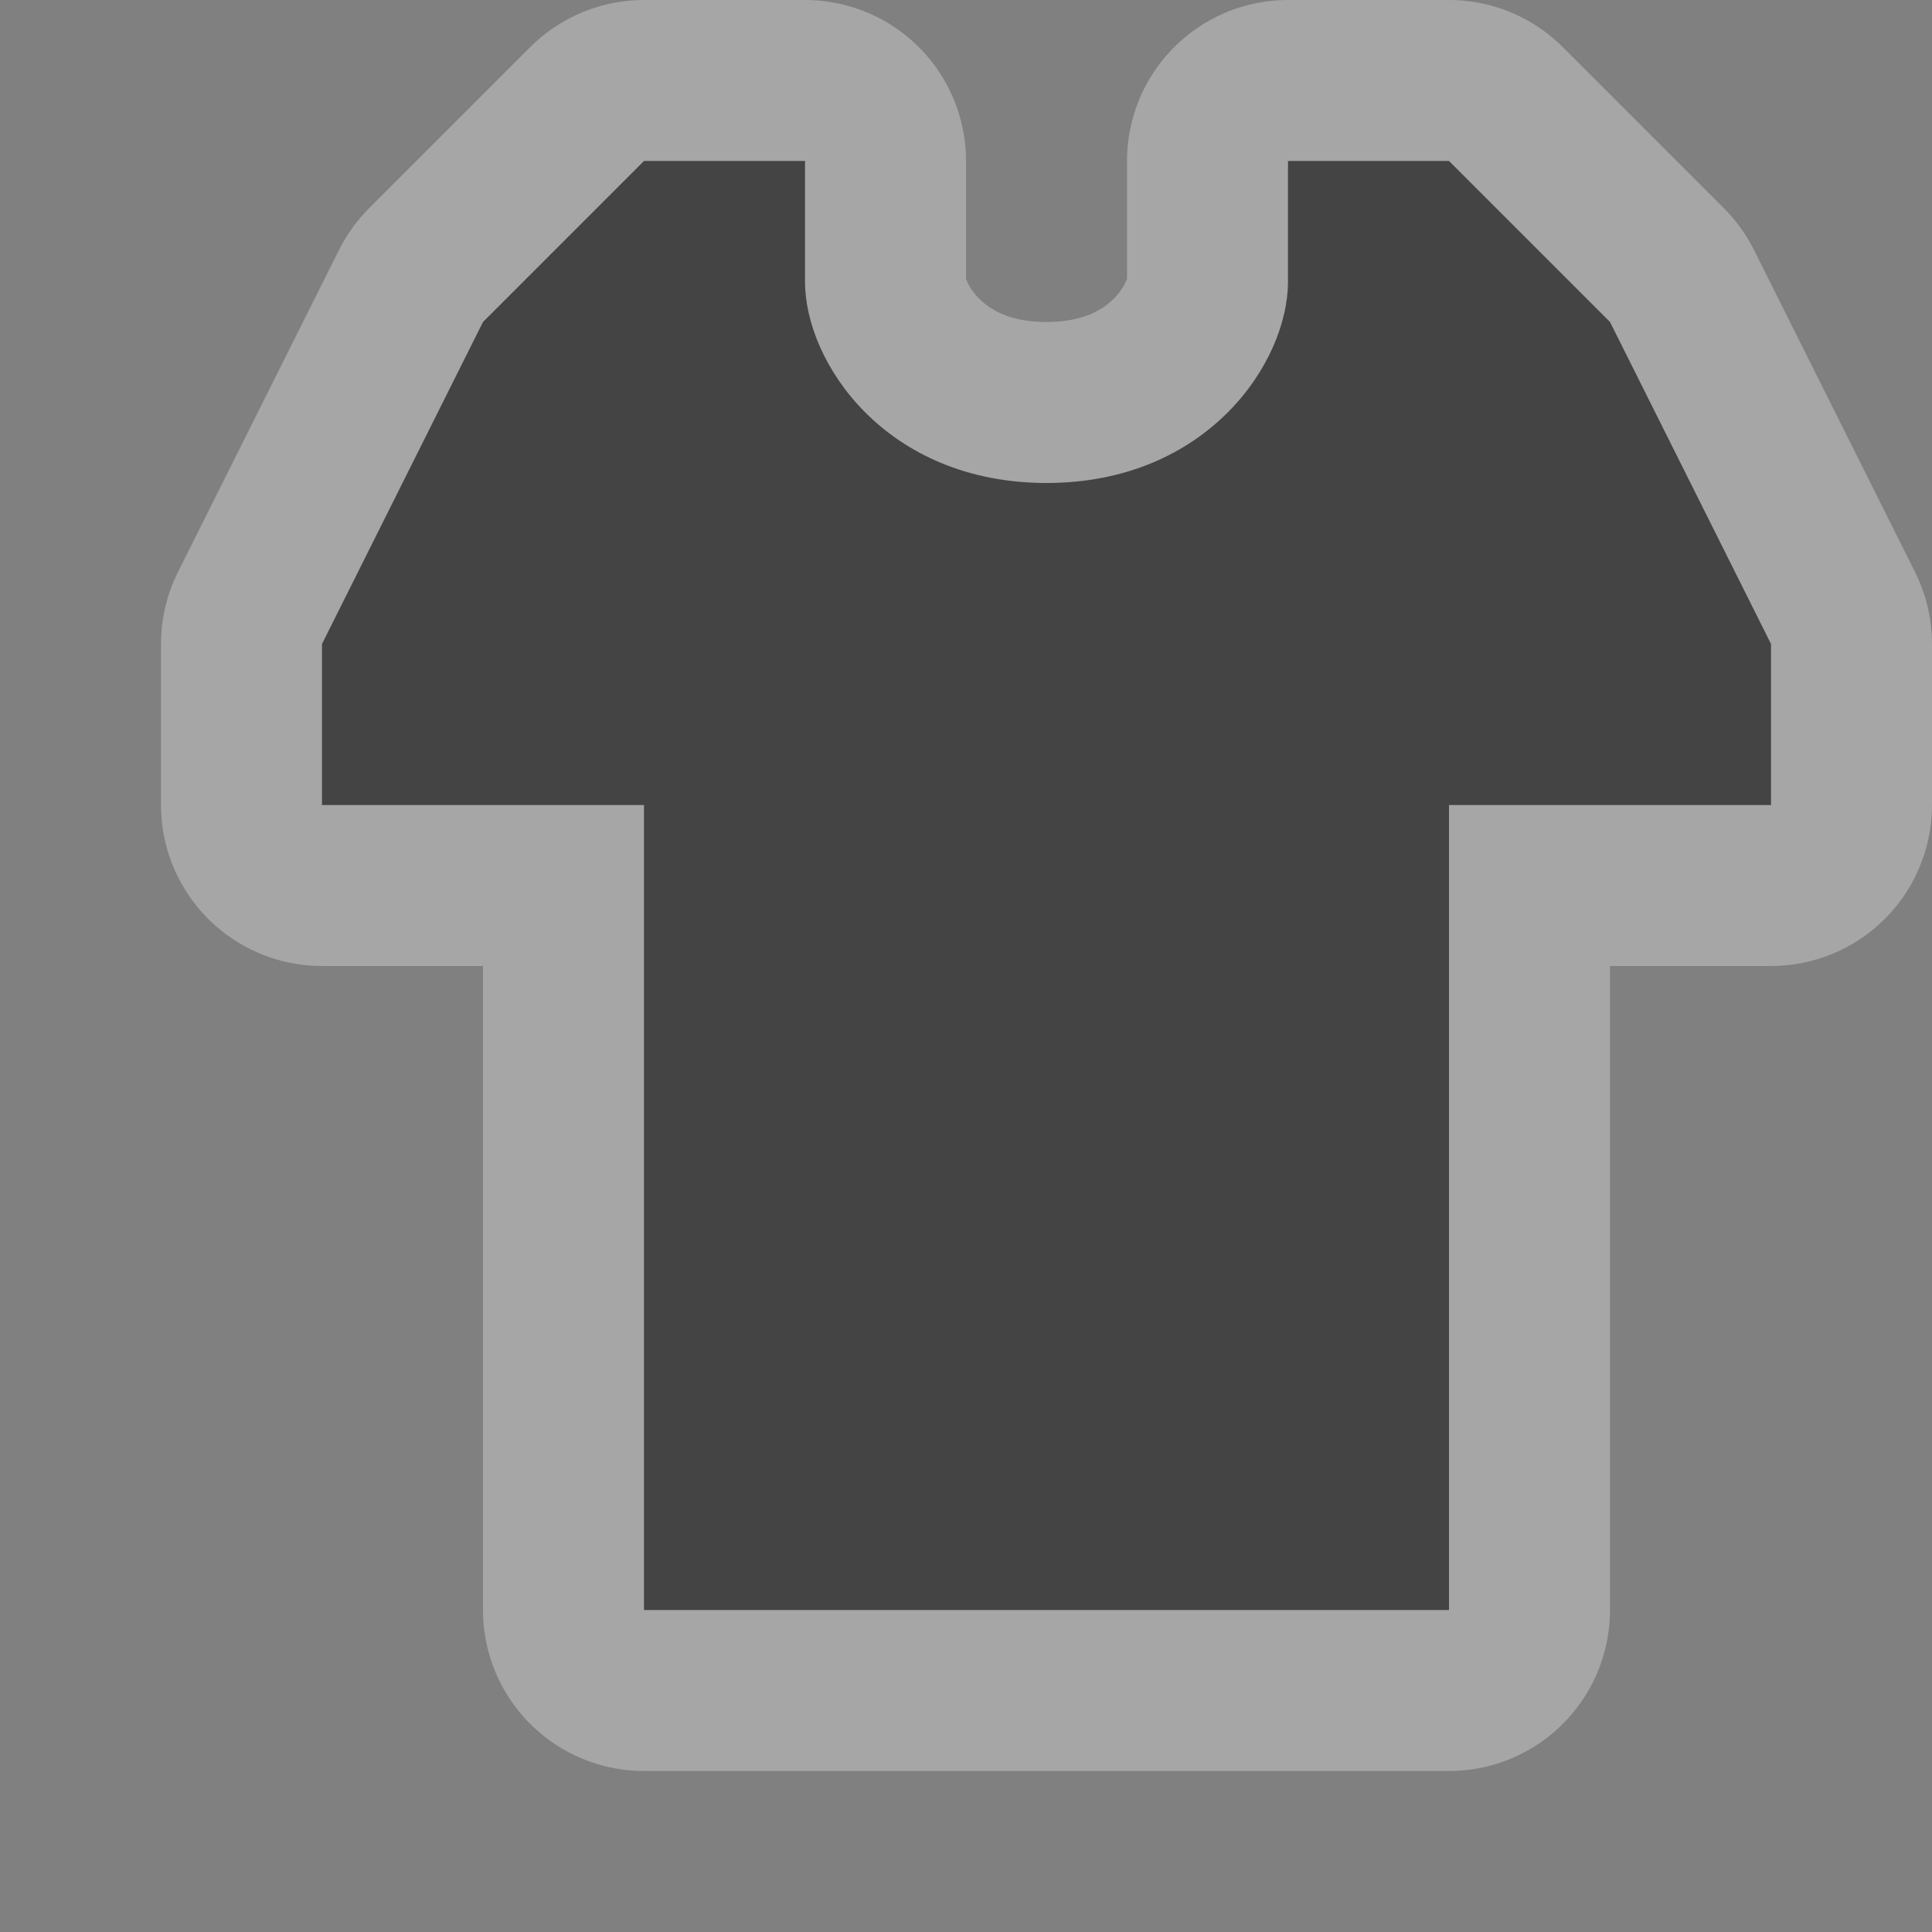 <?xml version="1.0" encoding="UTF-8" standalone="no"?>
<!-- Created with Inkscape (http://www.inkscape.org/) -->

<svg
   xmlns:dc="http://purl.org/dc/elements/1.1/"
   xmlns:cc="http://creativecommons.org/ns#"
   xmlns:rdf="http://www.w3.org/1999/02/22-rdf-syntax-ns#"
   xmlns:svg="http://www.w3.org/2000/svg"
   xmlns="http://www.w3.org/2000/svg"
   xmlns:sodipodi="http://sodipodi.sourceforge.net/DTD/sodipodi-0.dtd"
   xmlns:inkscape="http://www.inkscape.org/namespaces/inkscape"
   width="12"
   height="12"
   id="svg4764"
   version="1.1"
   inkscape:version="0.48.4 r9939"
   sodipodi:docname="clothing-store-12.svg">
  <rect width="100%" height="100%" fill="#808080" stroke="none"/>
  <defs
     id="defs4766" />
  <sodipodi:namedview
     id="base"
     pagecolor="#ffffff"
     bordercolor="#666666"
     borderopacity="1.0"
     inkscape:pageopacity="0.0"
     inkscape:pageshadow="2"
     inkscape:zoom="32"
     inkscape:cx="8.5088593"
     inkscape:cy="7.4360095"
     inkscape:document-units="px"
     inkscape:current-layer="g3075"
     showgrid="true"
     showguides="false"
     inkscape:guide-bbox="true"
     inkscape:window-width="1920"
     inkscape:window-height="1053"
     inkscape:window-x="0"
     inkscape:window-y="27"
     inkscape:window-maximized="1"
     inkscape:showpageshadow="true"
     showborder="true"
     borderlayer="true"
     inkscape:object-nodes="true"
     inkscape:object-paths="true">
    <inkscape:grid
       type="xygrid"
       id="grid4772"
       empspacing="2"
       visible="true"
       enabled="true"
       snapvisiblegridlinesonly="true"
       spacingx="0.5px"
       spacingy="0.5px"
       empcolor="#0000ff"
       empopacity="0.463" />
    <sodipodi:guide
       orientation="0,1"
       position="2,12"
       id="guide4789" />
    <sodipodi:guide
       orientation="1,0"
       position="12,10"
       id="guide4791" />
    <sodipodi:guide
       orientation="0,1"
       position="10,0"
       id="guide4793" />
    <sodipodi:guide
       orientation="1,0"
       position="0,9"
       id="guide4795" />
    <sodipodi:guide
       orientation="0,1"
       position="5,11"
       id="guide4797" />
    <sodipodi:guide
       orientation="1,0"
       position="11,7"
       id="guide4799" />
    <sodipodi:guide
       orientation="0,1"
       position="9,2"
       id="guide4801" />
    <sodipodi:guide
       orientation="1,0"
       position="2,5"
       id="guide4803" />
  </sodipodi:namedview>
  <g
     inkscape:label="Layer 1"
     inkscape:groupmode="layer"
     id="layer1"
     transform="translate(0,-1040.362)"
     style="display:inline">
    <g
       id="g3075">
      <path
         sodipodi:nodetypes="cccccccccccccccccc"
         inkscape:connector-curvature="0"
         style="fill:#444444;fill-opacity:1;stroke:#ffffff;stroke-linecap:round;stroke-linejoin:round;opacity:0.3;stroke-width:2;stroke-miterlimit:4;stroke-dasharray:none"
         d="M 4,1 3,2 2,4 2,5 4,5 4,10 9,10 9,5 11,5 11,4 10,2 9,1 8,1 8,1.75 C 8,2.25 7.5,3 6.5,3 5.5,3 5,2.25 5,1.75 L 5,1 z"
         transform="translate(0,1040.362)"
         id="path4668" />
      <path
         id="rect3131"
         transform="translate(0,1040.362)"
         d="M 4,1 3,2 2,4 2,5 4,5 4,10 9,10 9,5 11,5 11,4 10,2 9,1 8,1 8,1.75 C 8,2.25 7.5,3 6.5,3 5.5,3 5,2.25 5,1.75 L 5,1 z"
         style="fill:#444444;fill-opacity:1;stroke:none"
         inkscape:connector-curvature="0"
         sodipodi:nodetypes="cccccccccccccccccc" />
    </g>
  </g>
</svg>

